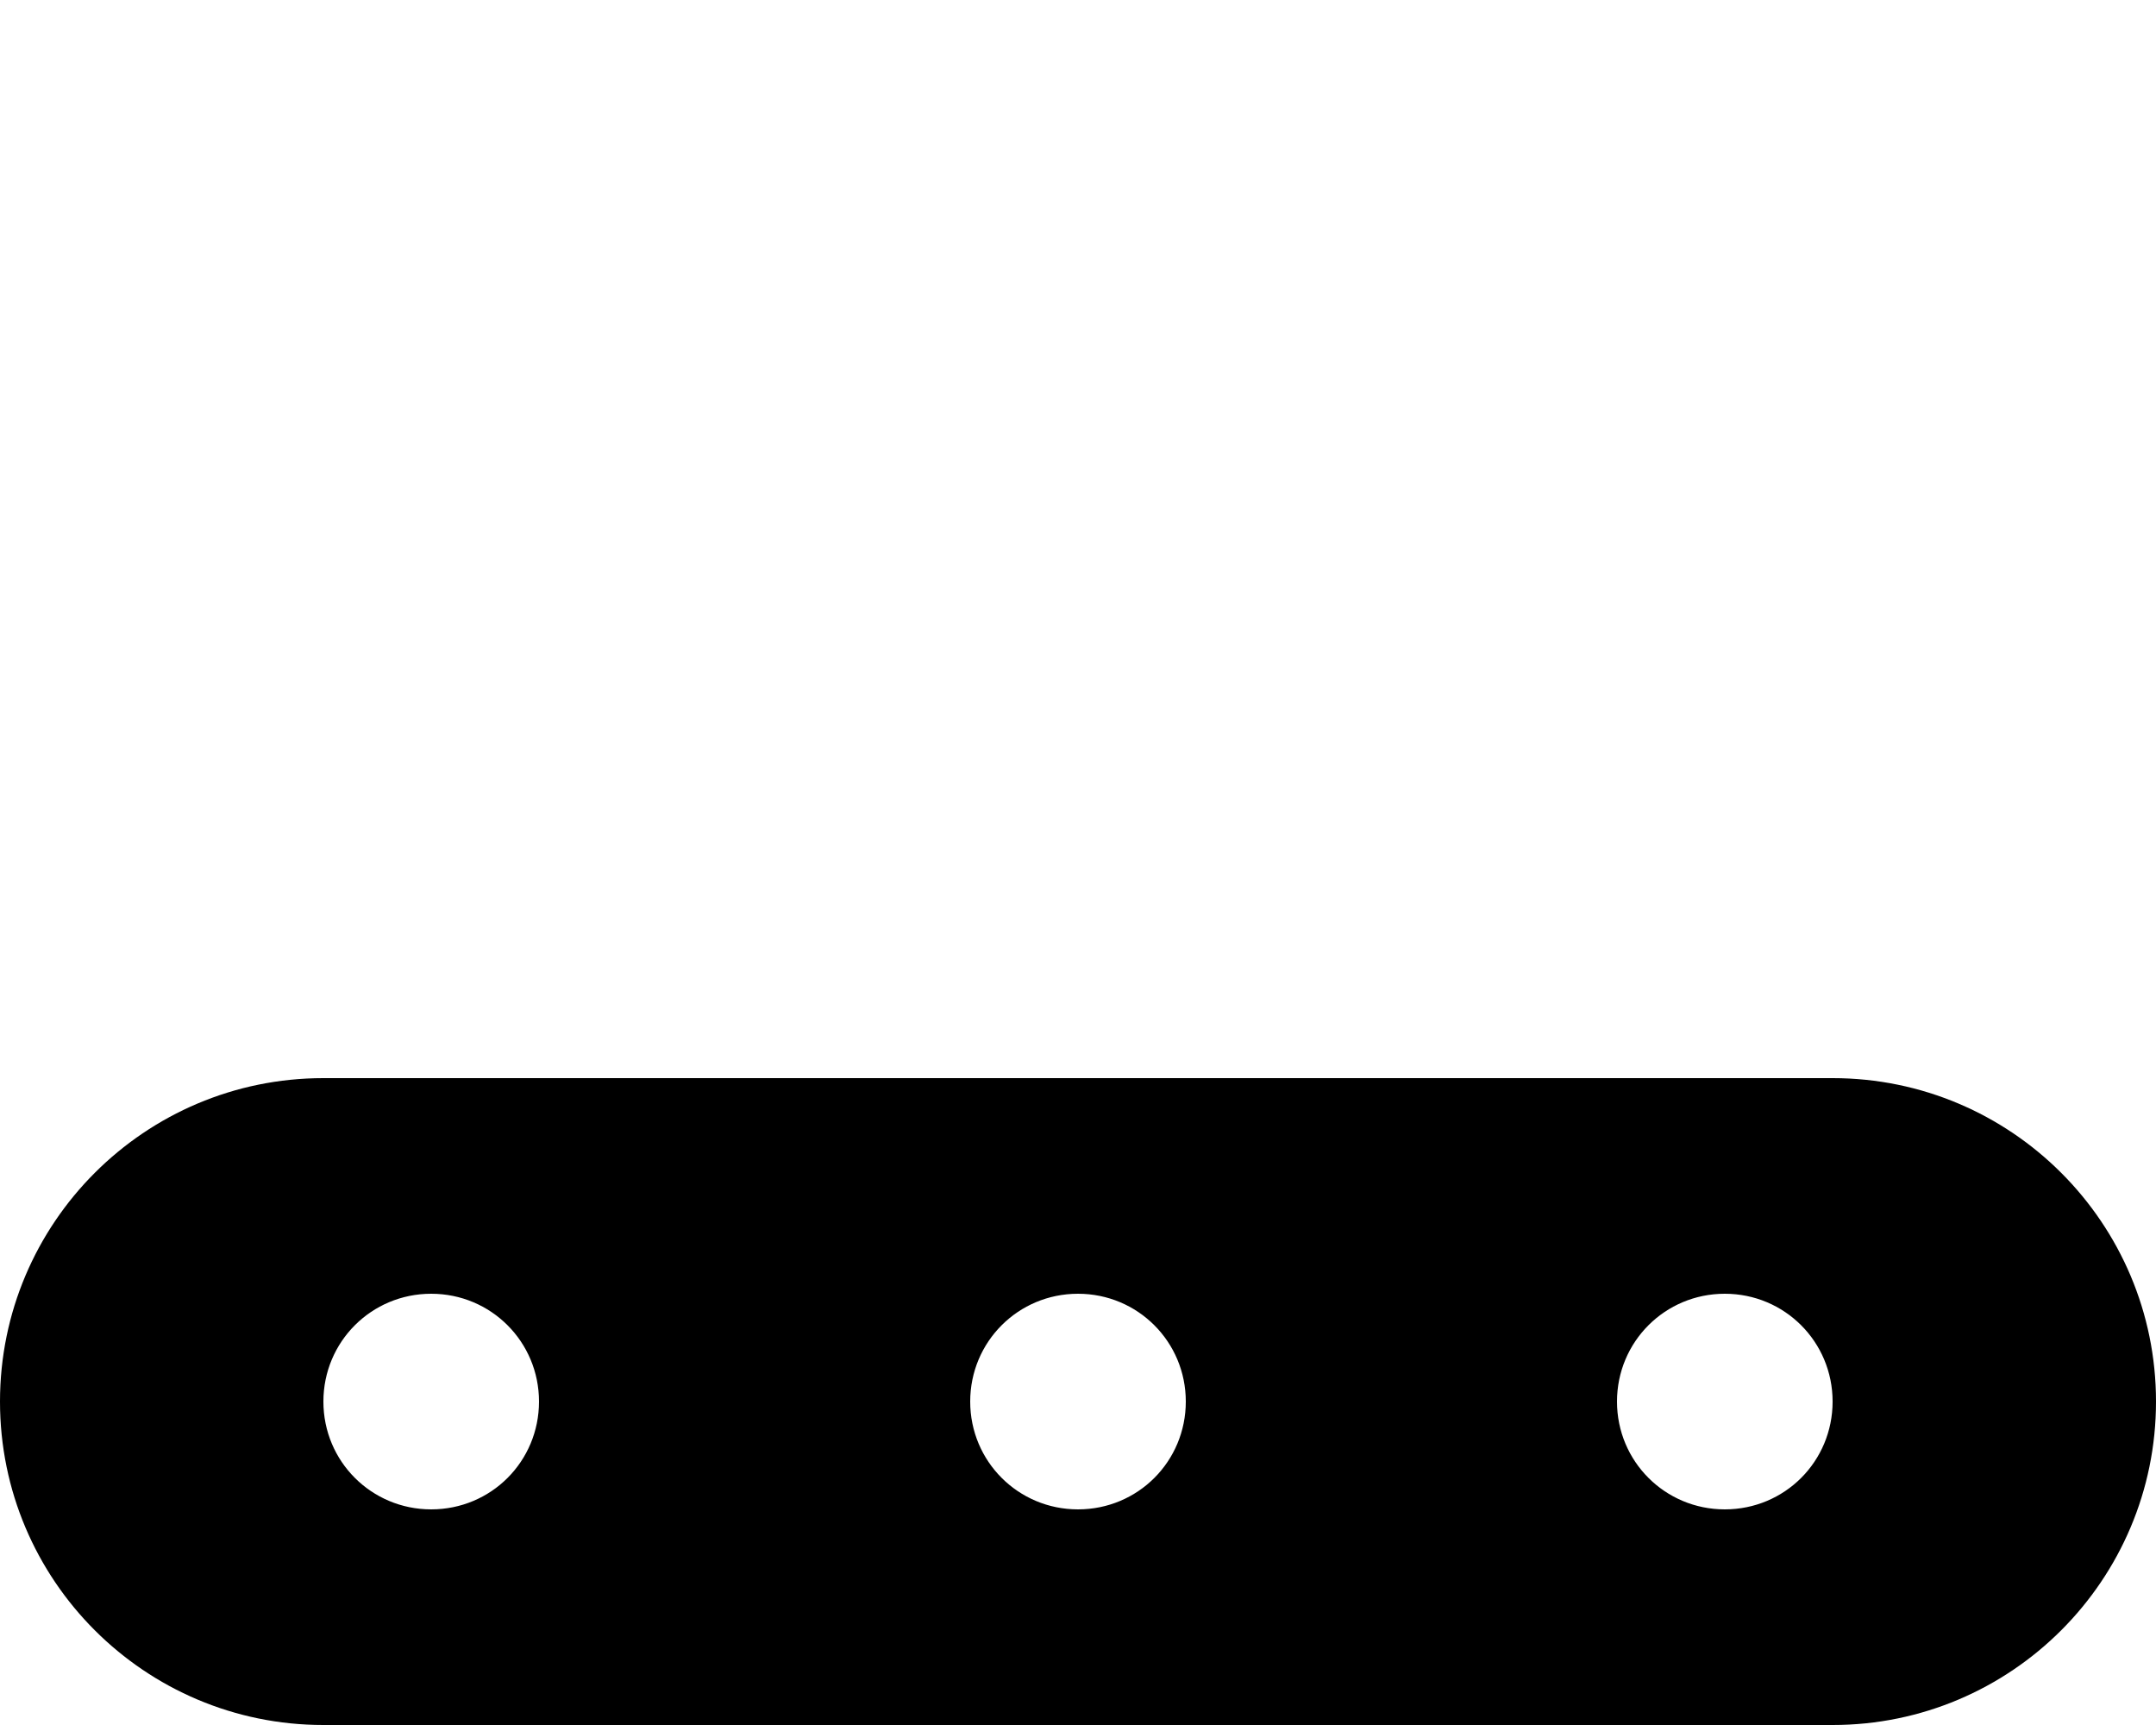 <svg xmlns="http://www.w3.org/2000/svg" viewBox="0 0 640 512"><!--! Font Awesome Pro 6.0.0 by @fontawesome - https://fontawesome.com License - https://fontawesome.com/license (Commercial License) Copyright 2022 Fonticons, Inc. --><path d="M544 320H96c-53 0-96 43-96 96s43 96 96 96h448c53 0 96-43 96-96S597 320 544 320zM128 448c-17.75 0-32-14.25-32-32s14.25-32 32-32s32 14.25 32 32S145.8 448 128 448zM320 448c-17.75 0-32-14.25-32-32s14.25-32 32-32s32 14.25 32 32S337.8 448 320 448zM512 448c-17.75 0-32-14.25-32-32s14.25-32 32-32c17.75 0 32 14.25 32 32S529.8 448 512 448z"/></svg>